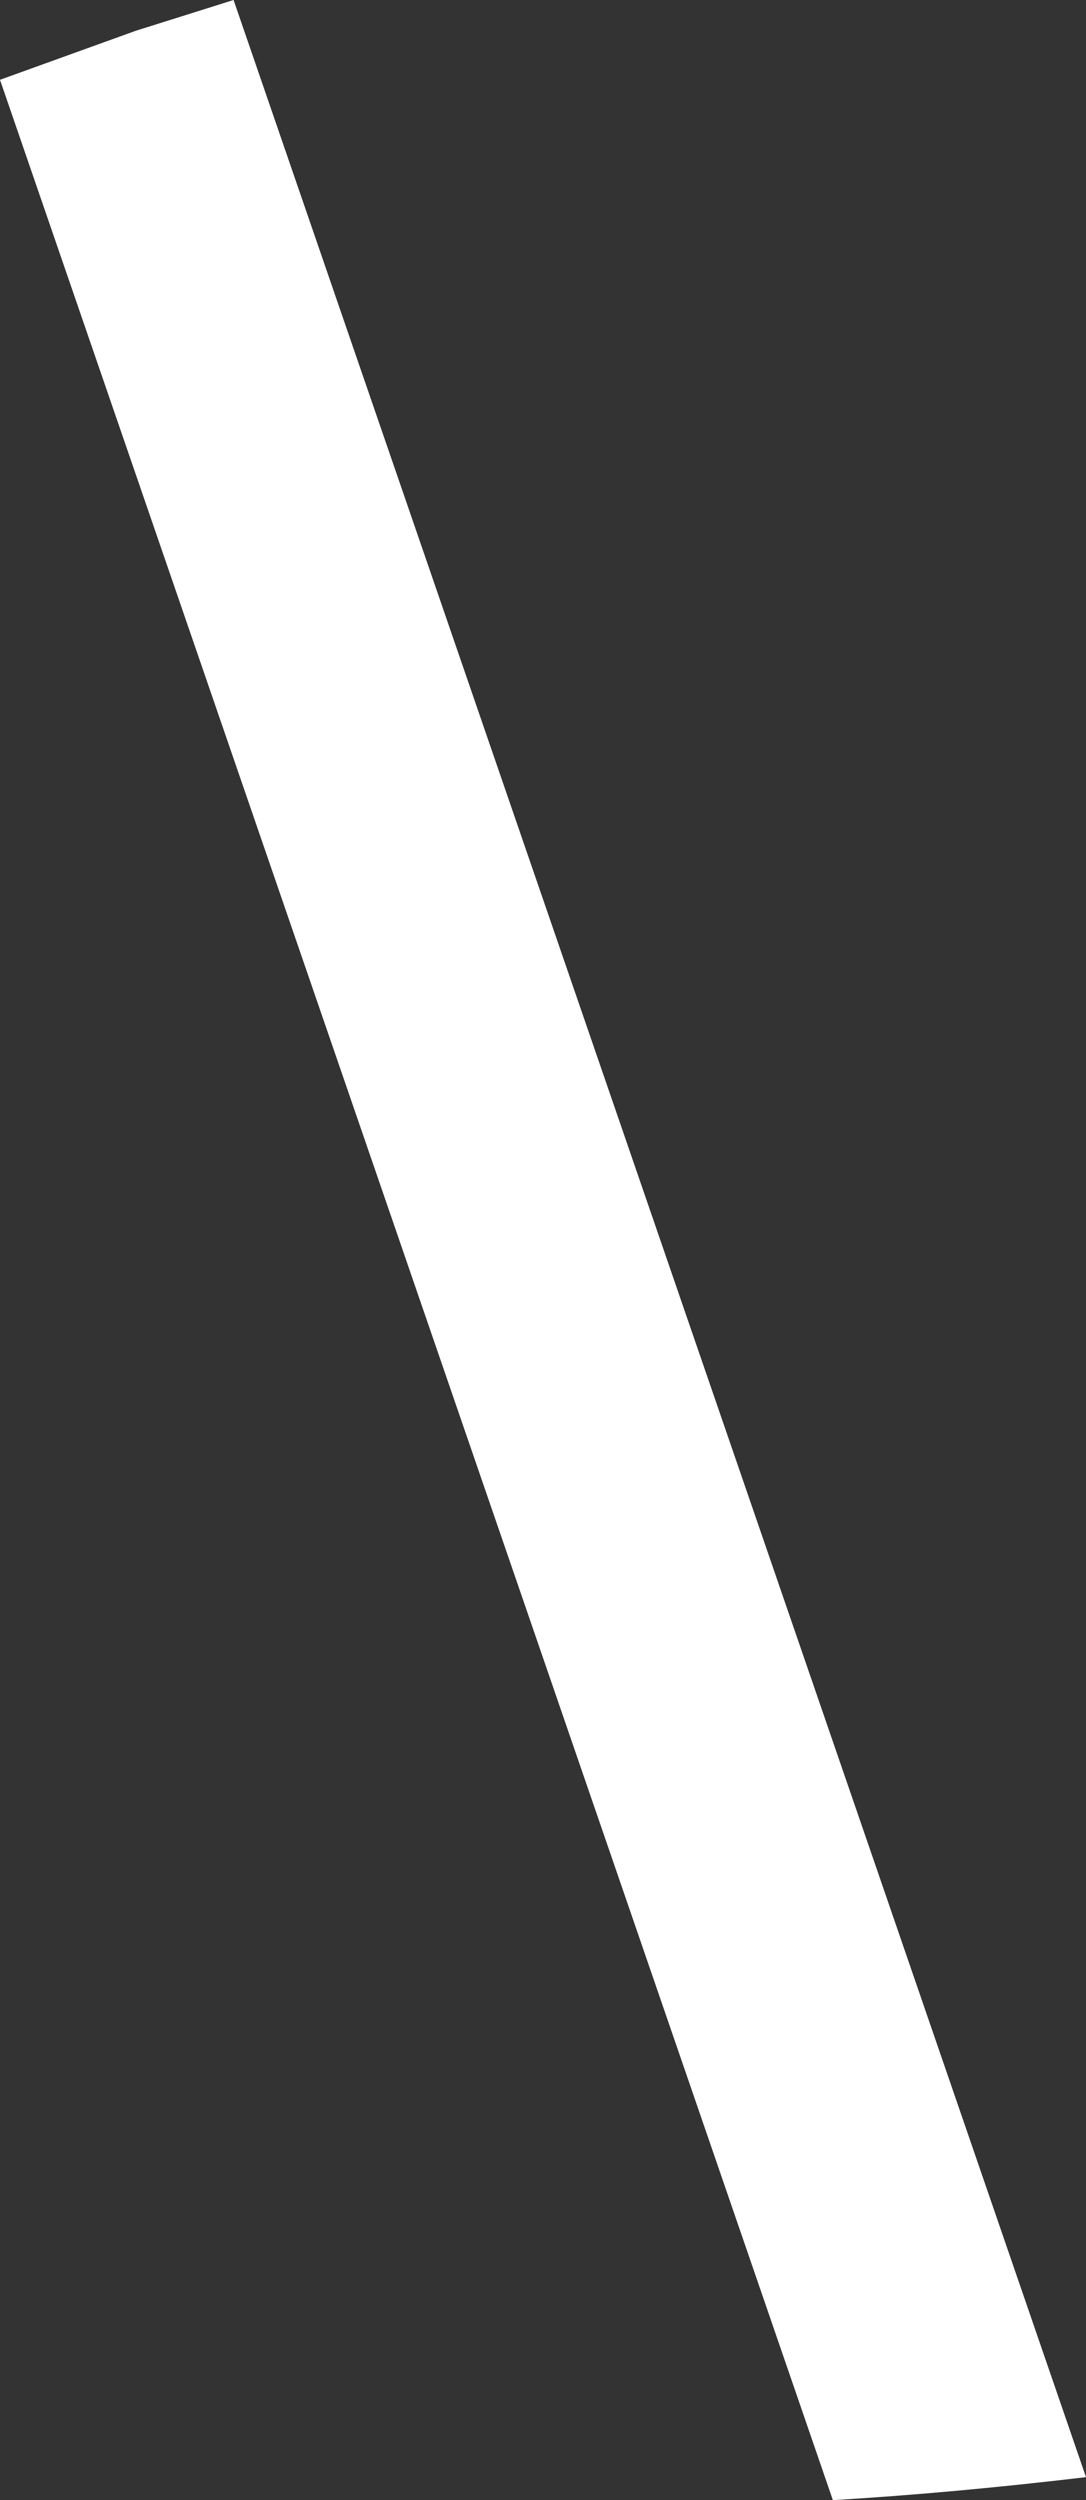 <?xml version="1.0" encoding="UTF-8" standalone="no"?>
<svg xmlns:xlink="http://www.w3.org/1999/xlink" height="657.95px" width="285.95px" xmlns="http://www.w3.org/2000/svg">
  <rect width="100%" height="100%" fill="#333333" stroke="none"/>
  <g transform="matrix(1.0, 0.0, 0.0, 1.0, 285.95, 329.0)">
    <path d="M-224.45 -329.0 L0.0 322.9 Q-35.45 327.1 -66.65 328.95 L-285.95 -308.0 -250.2 -320.9 -224.45 -329.0" fill="#ffffff" fill-rule="evenodd" stroke="none"/>
  </g>
</svg>
